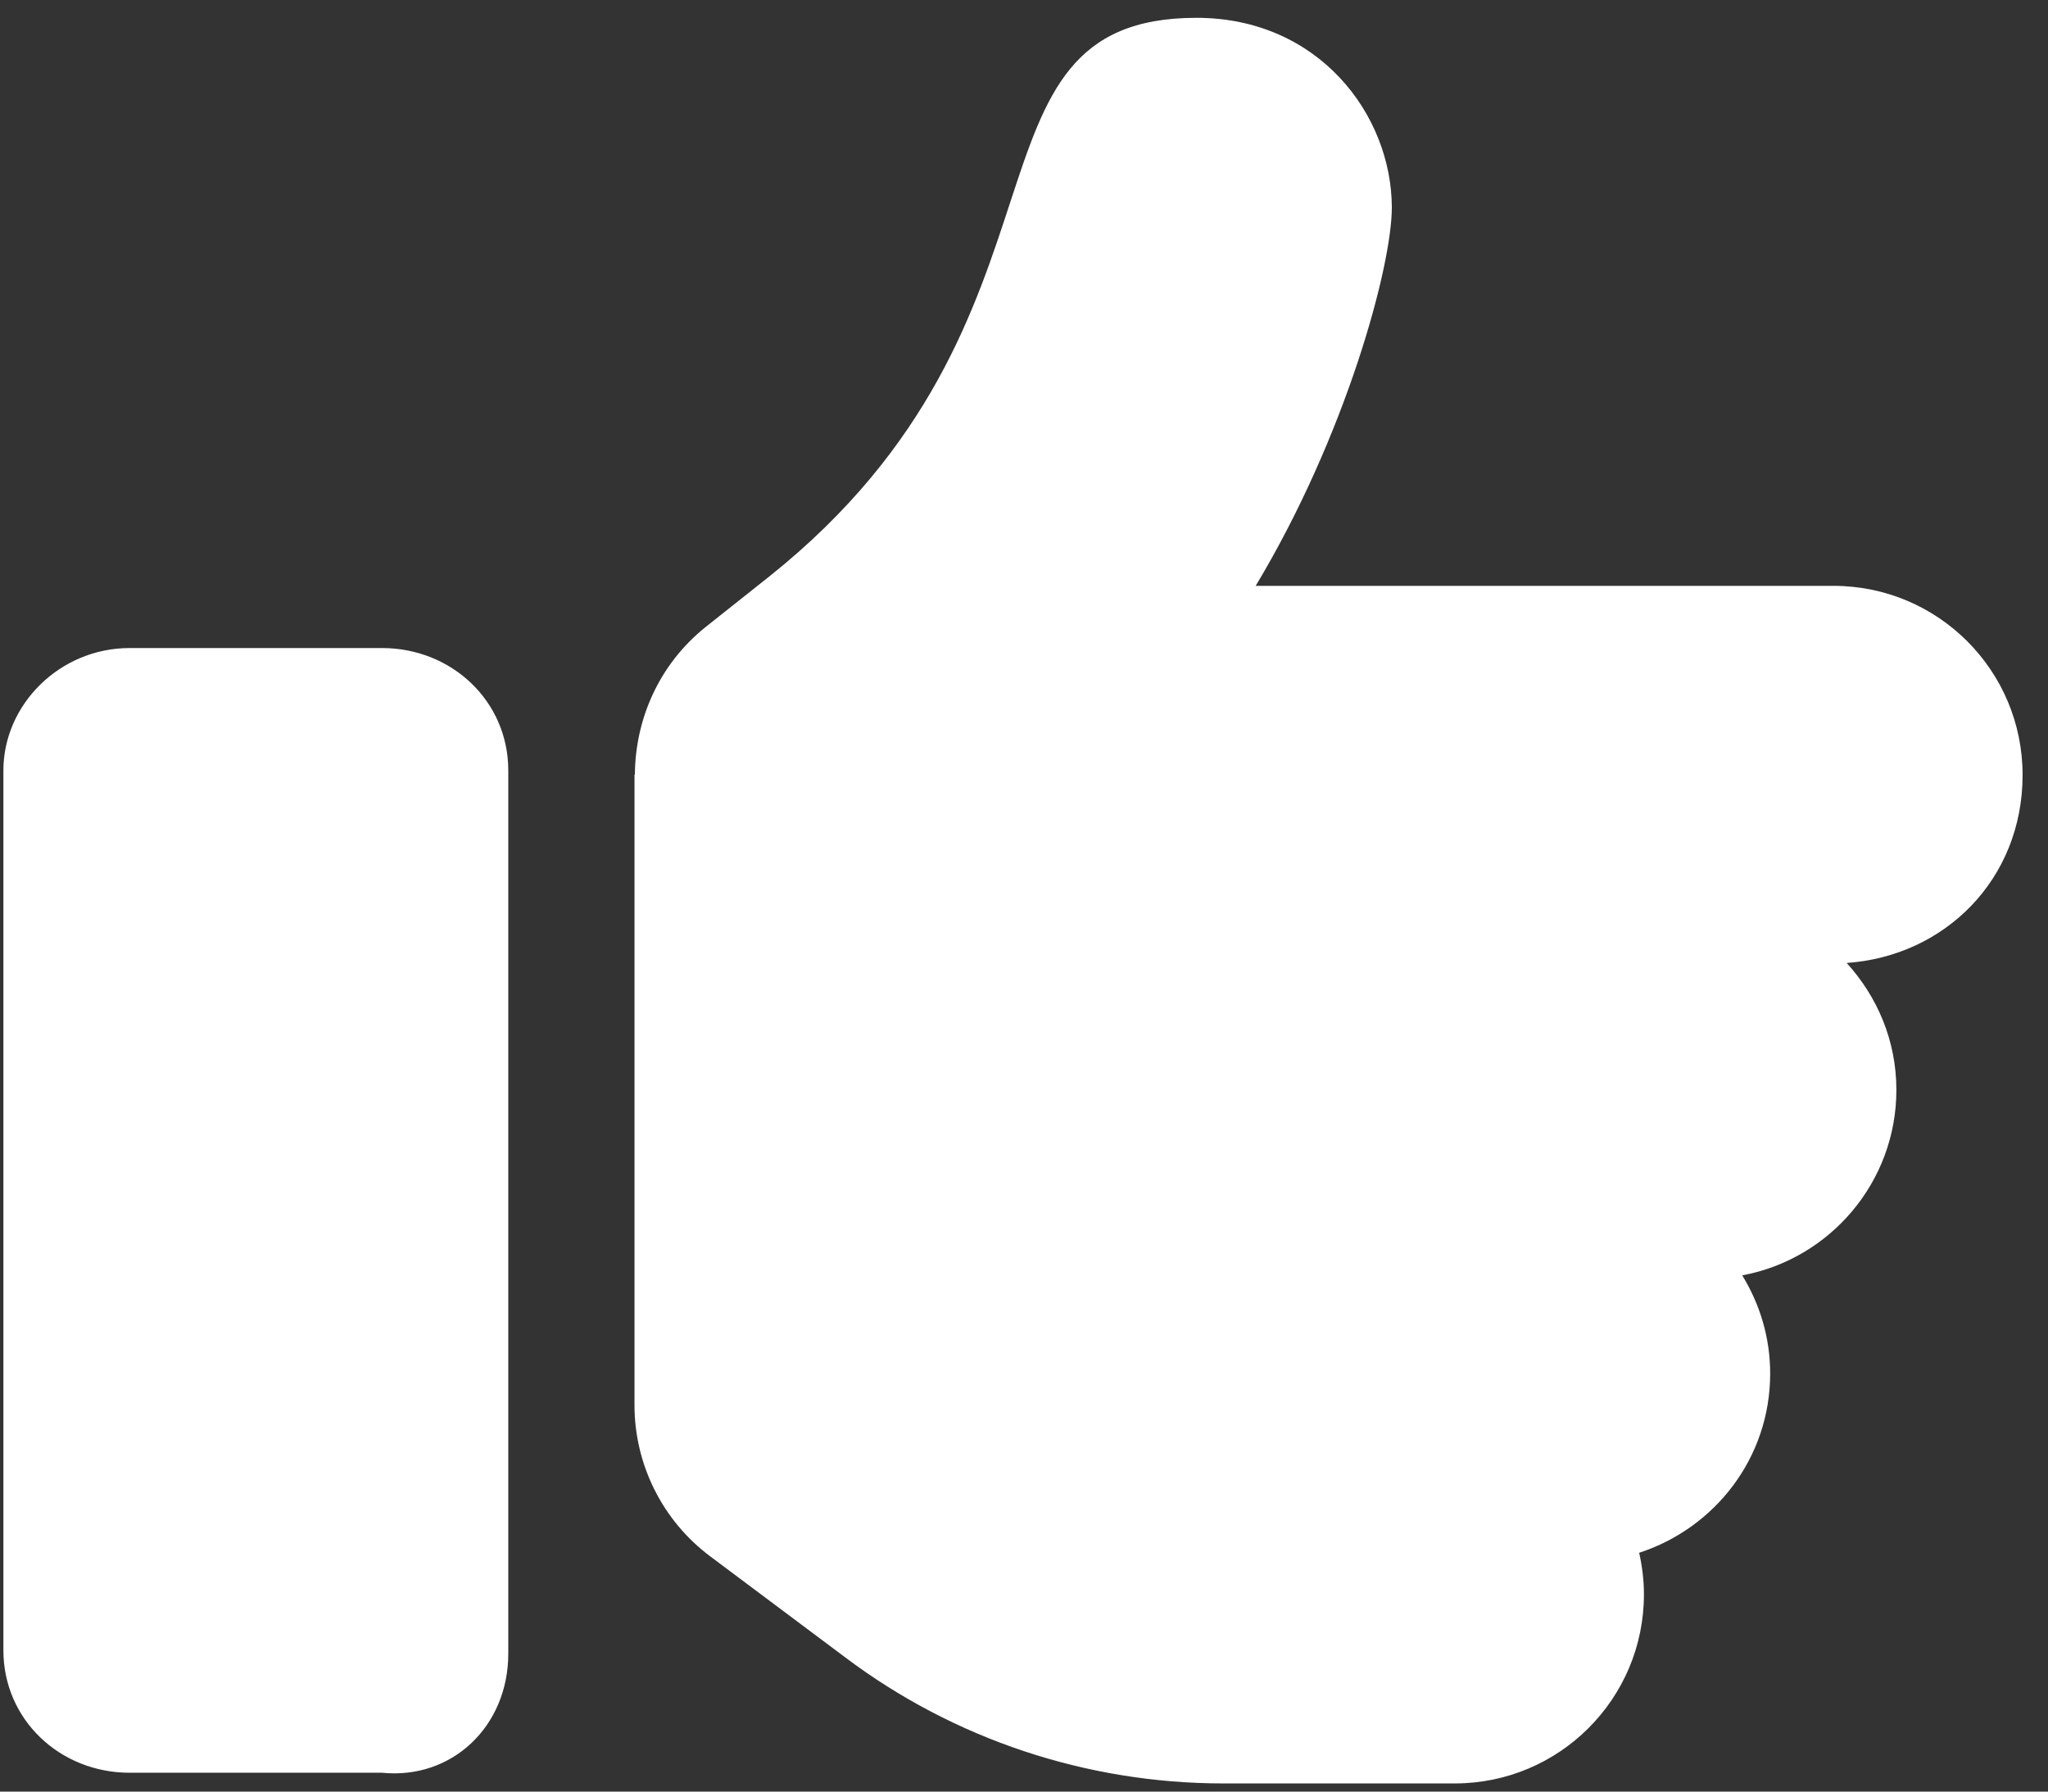 <svg width="64" height="56" viewBox="0 0 64 56" fill="none" xmlns="http://www.w3.org/2000/svg">
<rect x="0" y="0" width="64" height="56" fill="#333333" stroke="none"/>
<path d="M11.94 55.411H4.05C1.877 55.411 0.106 53.755 0.106 51.582V24.085C0.106 22.015 1.877 20.256 4.05 20.256H11.94C14.113 20.256 15.884 21.912 15.884 24.085V51.685C15.884 53.962 14.124 55.63 11.94 55.411ZM57.698 30.088C58.664 31.146 59.262 32.526 59.262 34.068C59.262 36.954 57.181 39.358 54.444 39.864C54.995 40.761 55.318 41.807 55.318 42.934C55.318 45.568 53.593 47.764 51.224 48.535C51.316 48.949 51.373 49.386 51.373 49.834C51.373 53.1 48.728 55.745 45.462 55.745H38.228C33.962 55.745 29.811 54.365 26.407 51.8L22.198 48.65C20.703 47.534 19.828 45.775 19.828 43.923V24.212C19.828 24.212 19.828 24.212 19.84 24.212C19.852 22.487 20.587 20.773 22.048 19.601L24.061 18.002C34.146 9.941 29.615 0.557 37.389 0.557C41.207 0.557 43.484 3.581 43.495 6.479C43.495 8.342 42.047 13.643 39.24 18.312H57.295C60.562 18.312 63.206 20.957 63.206 24.224C63.206 27.489 60.769 29.893 57.698 30.1V30.088Z" fill="white"/>
</svg>
